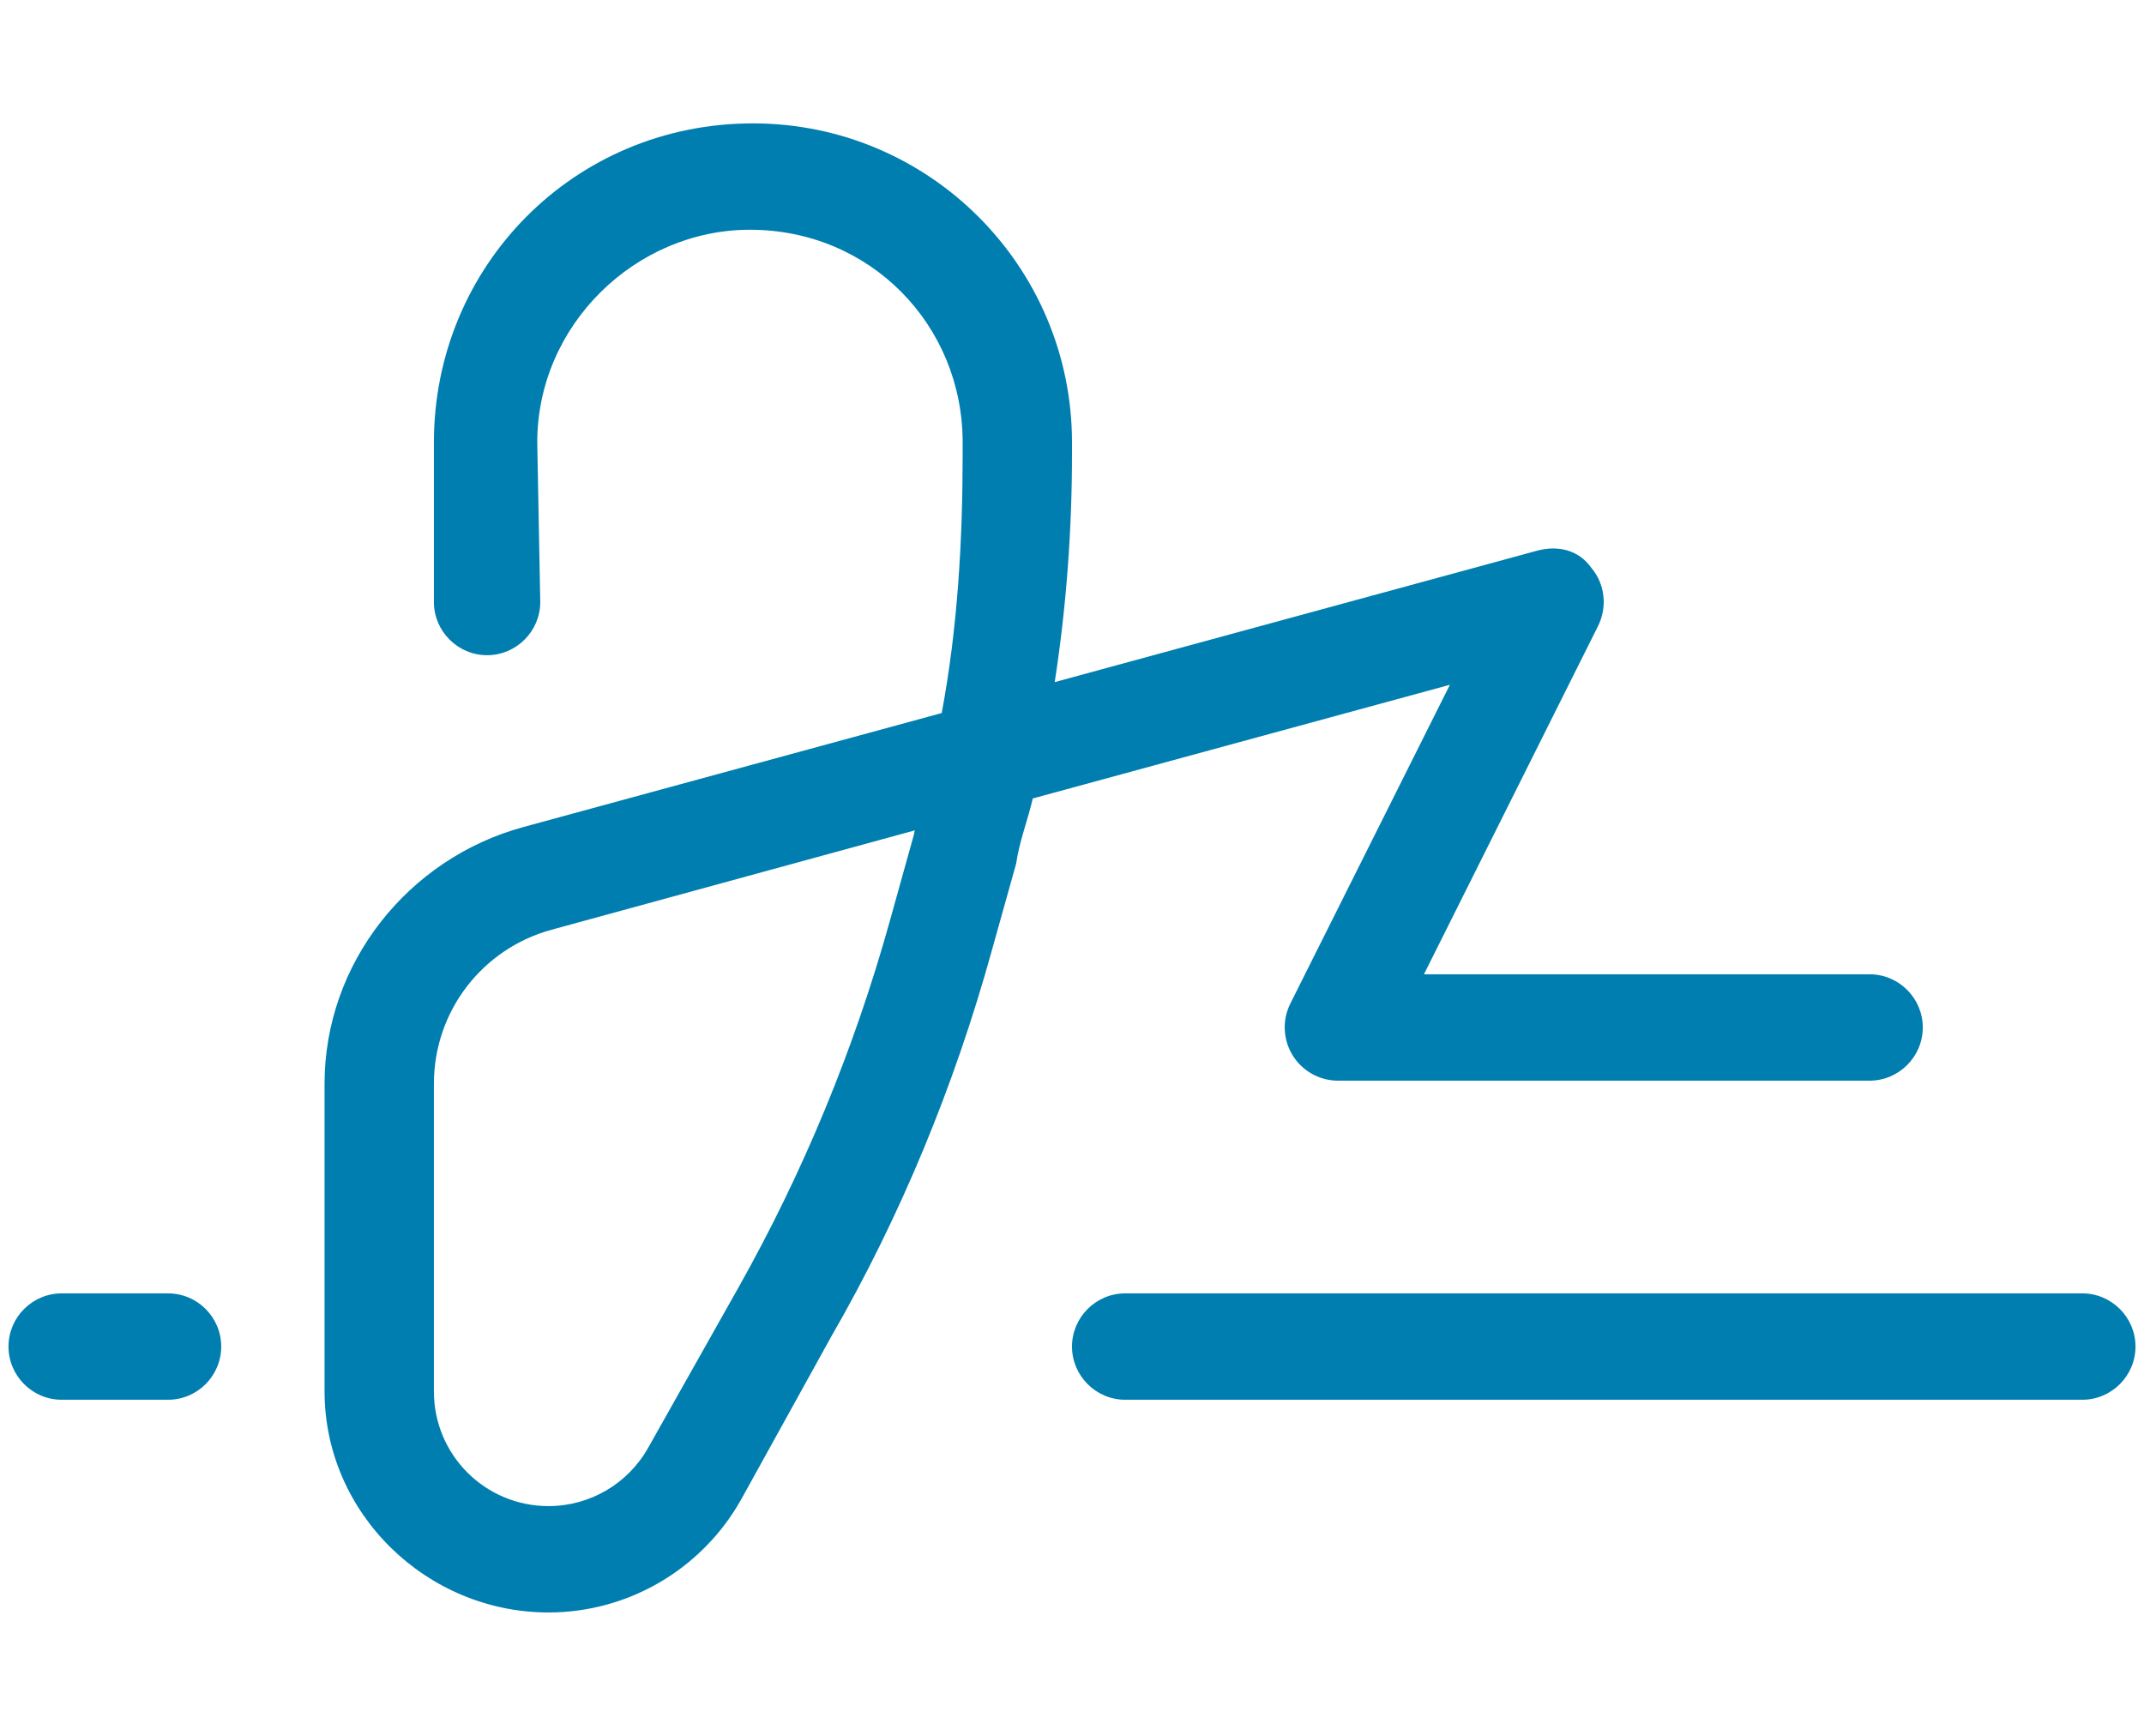 <?xml version="1.0" encoding="UTF-8"?> <svg xmlns="http://www.w3.org/2000/svg" width="84" height="68" viewBox="0 0 84 68" fill="none"><g id="signature" clip-path="url(#clip0_677_42)"><path id="Vector" d="M21.167 23.584C21.167 24.729 20.229 25.667 19.083 25.667C17.938 25.667 17 24.729 17 23.584V17.334C17 10.43 22.482 4.833 29.5 4.833C36.401 4.833 42 10.43 42 17.334V17.776C42 20.771 41.779 23.766 41.323 26.721L60.203 21.578C60.997 21.357 61.844 21.513 62.365 22.268C62.885 22.893 62.977 23.779 62.612 24.521L55.789 38.167H73.25C74.396 38.167 75.333 39.104 75.333 40.25C75.333 41.396 74.396 42.334 73.25 42.334H52.417C51.7 42.334 51.023 41.956 50.646 41.344C50.268 40.732 50.229 39.964 50.555 39.313L56.805 26.826L40.464 31.279C40.268 32.125 39.93 32.984 39.812 33.831L38.875 37.177C37.404 42.516 35.281 47.659 32.56 52.373L29.031 58.753C27.495 61.474 24.617 63.167 21.492 63.167C16.714 63.167 12.716 59.287 12.716 54.508V42.451C12.716 37.75 15.971 33.636 20.503 32.399L36.896 27.933C37.521 24.586 37.716 21.188 37.716 17.776V17.334C37.716 12.731 34.096 9 29.383 9C24.904 9 21.049 12.731 21.049 17.334L21.167 23.584ZM17 42.451V54.508C17 56.995 19.005 59 21.492 59C23.107 59 24.604 58.128 25.398 56.709L28.927 50.446C31.479 45.914 33.471 41.084 34.865 36.071L35.802 32.711L35.841 32.529L21.609 36.422C18.888 37.164 17 39.625 17 42.451ZM6.583 50.667C7.734 50.667 8.667 51.604 8.667 52.75C8.667 53.896 7.734 54.834 6.583 54.834H2.417C1.266 54.834 0.333 53.896 0.333 52.75C0.333 51.604 1.266 50.667 2.417 50.667H6.583ZM81.583 50.667C82.729 50.667 83.667 51.604 83.667 52.75C83.667 53.896 82.729 54.834 81.583 54.834H44.083C42.938 54.834 42 53.896 42 52.75C42 51.604 42.938 50.667 44.083 50.667H81.583Z" fill="#007EB0"></path></g><defs><clipPath id="clip0_677_42"><rect width="83.333" height="66.667" fill="white" transform="translate(0.333 0.667)"></rect></clipPath></defs></svg> 